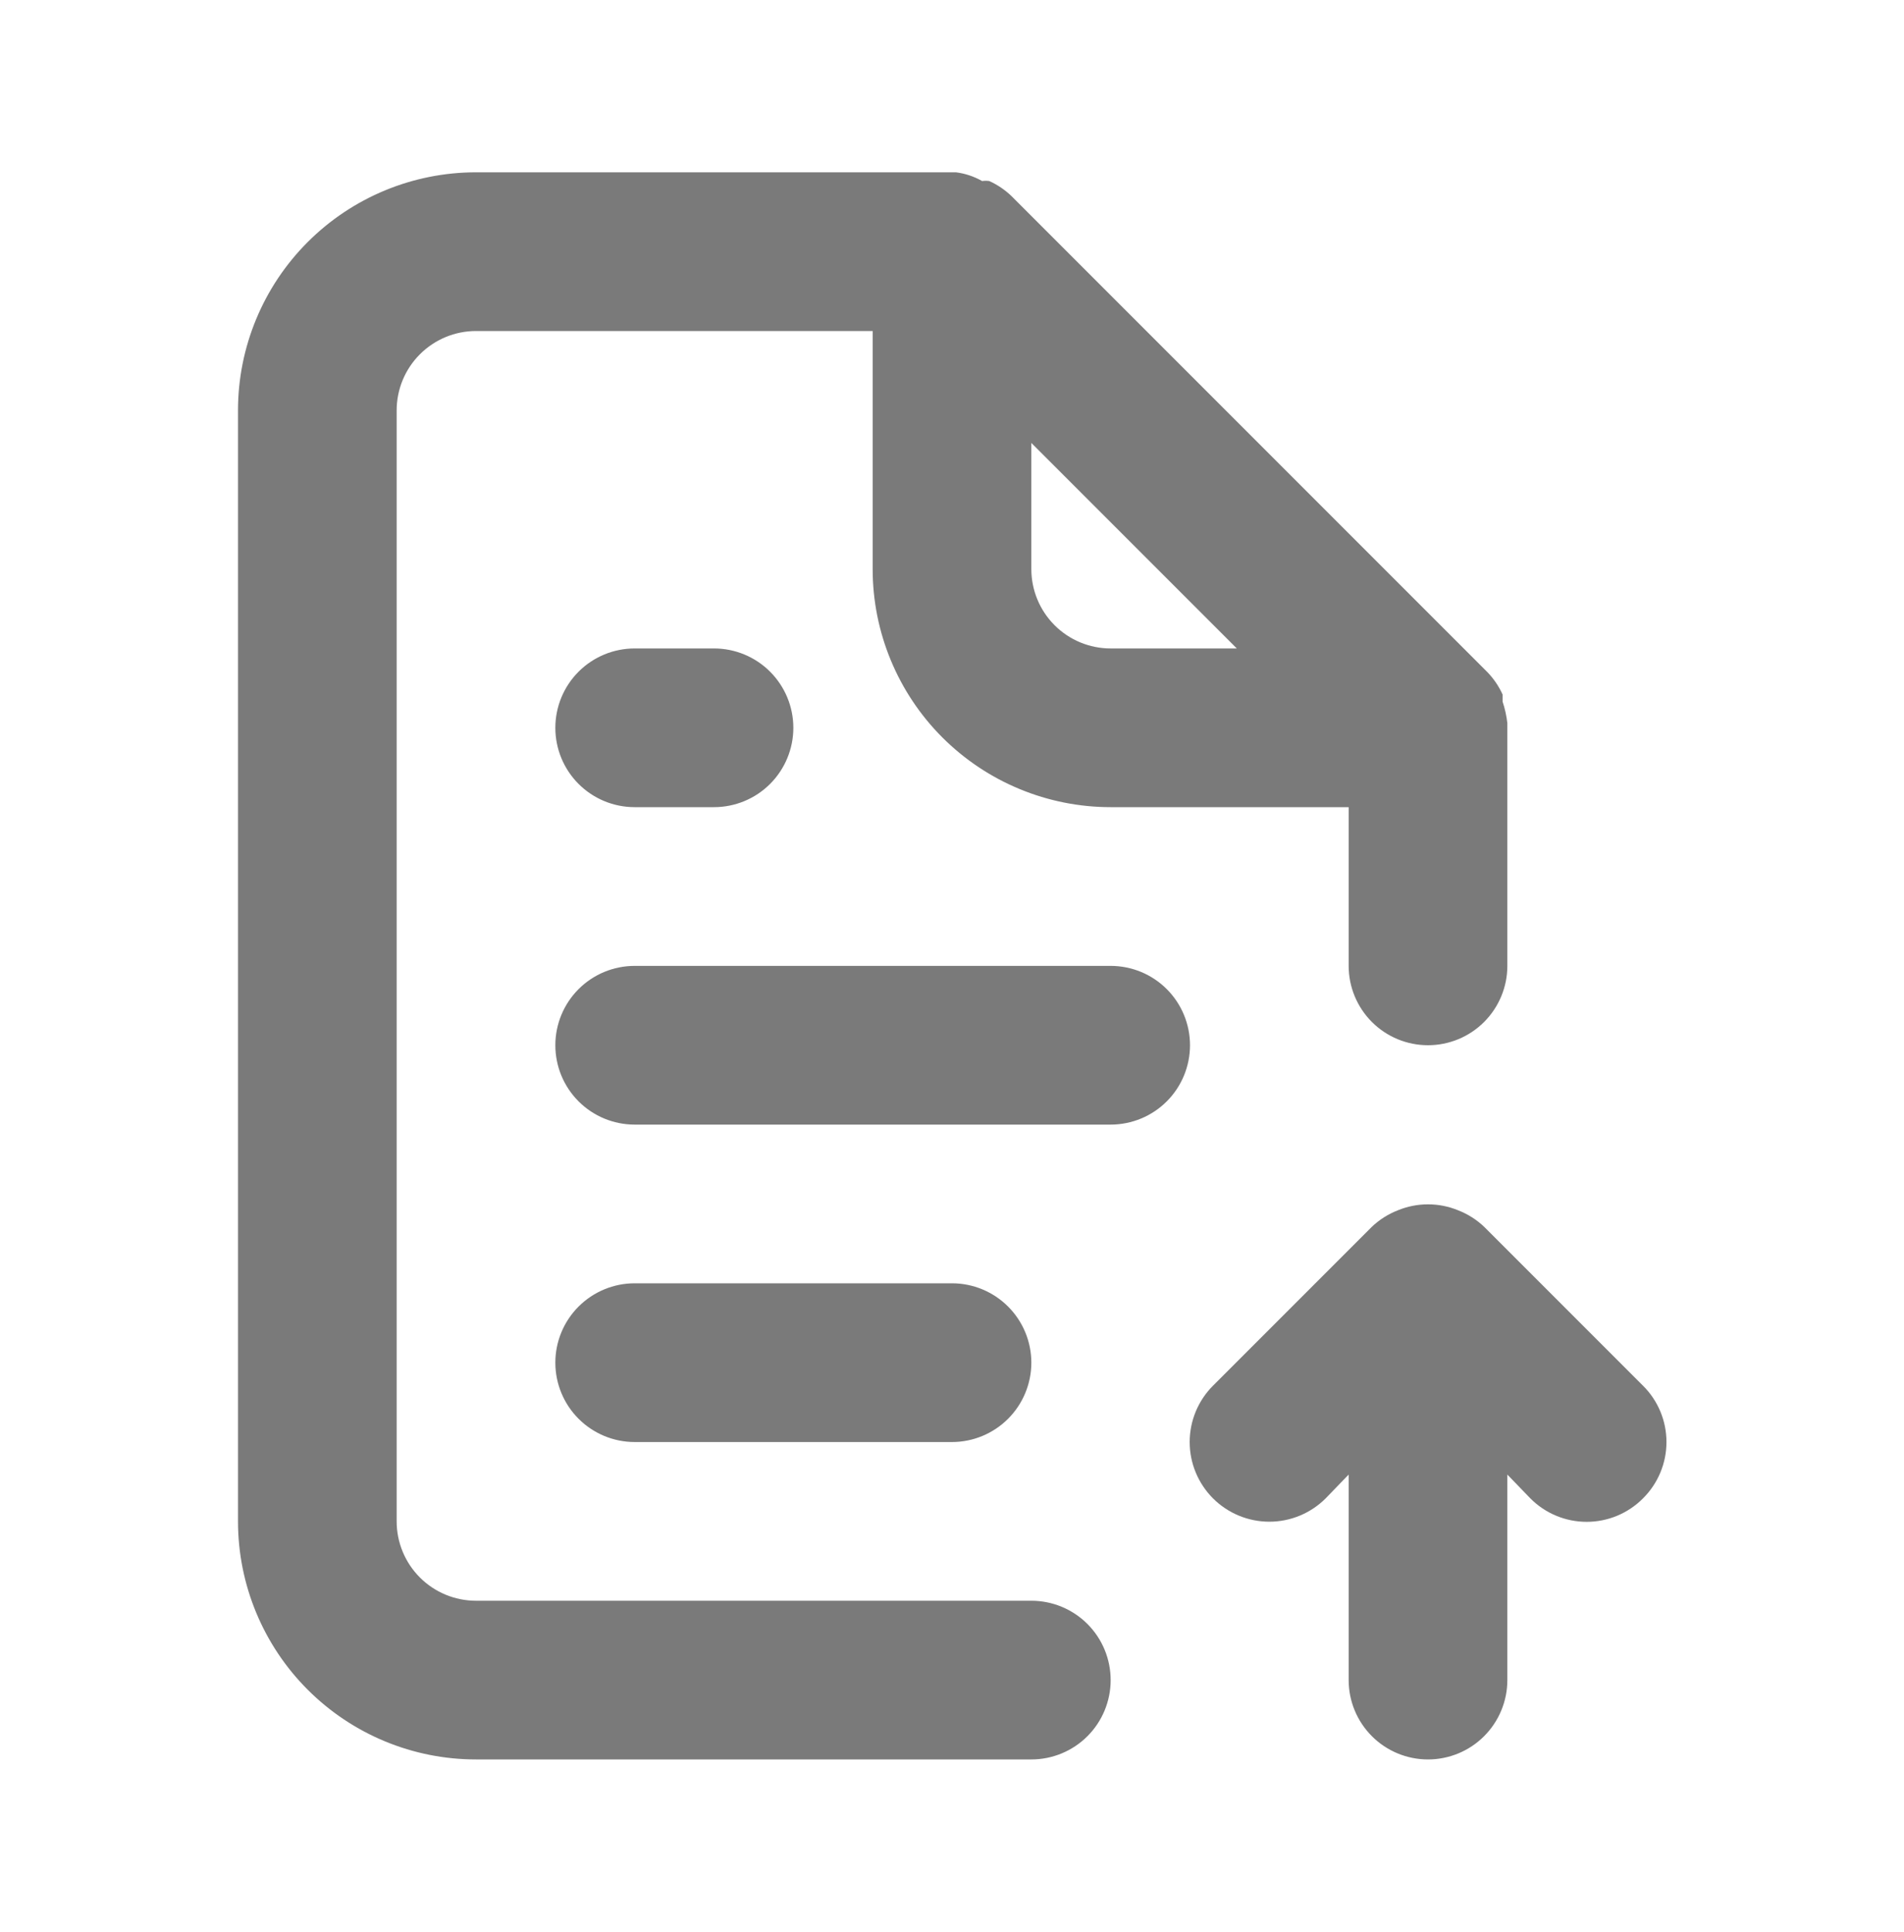 <svg width="70" height="71" viewBox="0 0 70 71" fill="none" xmlns="http://www.w3.org/2000/svg">
<path d="M37.917 58.833H17.5C16.727 58.833 15.985 58.526 15.438 57.979C14.891 57.432 14.583 56.69 14.583 55.916V15.083C14.583 14.309 14.891 13.568 15.438 13.021C15.985 12.474 16.727 12.166 17.5 12.166H32.083V20.916C32.083 23.237 33.005 25.463 34.646 27.104C36.287 28.744 38.513 29.666 40.833 29.666H49.583V35.5C49.583 36.273 49.891 37.015 50.438 37.562C50.985 38.109 51.726 38.416 52.5 38.416C53.273 38.416 54.015 38.109 54.562 37.562C55.109 37.015 55.417 36.273 55.417 35.5V26.575C55.386 26.307 55.328 26.043 55.242 25.787V25.525C55.105 25.223 54.917 24.947 54.688 24.708L37.188 7.208C36.949 6.978 36.673 6.791 36.371 6.654C36.284 6.641 36.195 6.641 36.108 6.654C35.811 6.485 35.484 6.376 35.146 6.333H17.5C15.179 6.333 12.954 7.255 11.313 8.896C9.672 10.537 8.75 12.762 8.75 15.083V55.916C8.75 58.237 9.672 60.463 11.313 62.103C12.954 63.745 15.179 64.666 17.5 64.666H37.917C38.69 64.666 39.432 64.359 39.979 63.812C40.526 63.265 40.833 62.523 40.833 61.75C40.833 60.976 40.526 60.234 39.979 59.687C39.432 59.14 38.69 58.833 37.917 58.833ZM37.917 16.279L45.471 23.833H40.833C40.06 23.833 39.318 23.526 38.771 22.979C38.224 22.432 37.917 21.69 37.917 20.916V16.279ZM23.333 23.833C22.56 23.833 21.818 24.14 21.271 24.687C20.724 25.234 20.417 25.976 20.417 26.75C20.417 27.523 20.724 28.265 21.271 28.812C21.818 29.359 22.56 29.666 23.333 29.666H26.25C27.023 29.666 27.765 29.359 28.312 28.812C28.859 28.265 29.167 27.523 29.167 26.75C29.167 25.976 28.859 25.234 28.312 24.687C27.765 24.14 27.023 23.833 26.25 23.833H23.333ZM40.833 35.5H23.333C22.56 35.5 21.818 35.807 21.271 36.354C20.724 36.901 20.417 37.643 20.417 38.416C20.417 39.19 20.724 39.932 21.271 40.479C21.818 41.026 22.56 41.333 23.333 41.333H40.833C41.607 41.333 42.349 41.026 42.896 40.479C43.443 39.932 43.75 39.19 43.75 38.416C43.75 37.643 43.443 36.901 42.896 36.354C42.349 35.807 41.607 35.5 40.833 35.5ZM60.404 50.929L54.571 45.096C54.293 44.83 53.966 44.622 53.608 44.483C52.898 44.191 52.102 44.191 51.392 44.483C51.034 44.622 50.707 44.83 50.429 45.096L44.596 50.929C44.047 51.478 43.738 52.223 43.738 53C43.738 53.776 44.047 54.521 44.596 55.071C45.145 55.62 45.89 55.928 46.667 55.928C47.443 55.928 48.188 55.62 48.737 55.071L49.583 54.196V61.75C49.583 62.523 49.891 63.265 50.438 63.812C50.985 64.359 51.726 64.666 52.5 64.666C53.273 64.666 54.015 64.359 54.562 63.812C55.109 63.265 55.417 62.523 55.417 61.75V54.196L56.263 55.071C56.534 55.344 56.856 55.561 57.212 55.709C57.567 55.857 57.948 55.933 58.333 55.933C58.718 55.933 59.1 55.857 59.455 55.709C59.81 55.561 60.133 55.344 60.404 55.071C60.678 54.799 60.895 54.477 61.043 54.121C61.191 53.766 61.267 53.385 61.267 53C61.267 52.615 61.191 52.233 61.043 51.878C60.895 51.523 60.678 51.2 60.404 50.929ZM35 53C35.773 53 36.515 52.692 37.062 52.145C37.609 51.598 37.917 50.857 37.917 50.083C37.917 49.309 37.609 48.568 37.062 48.021C36.515 47.474 35.773 47.166 35 47.166H23.333C22.56 47.166 21.818 47.474 21.271 48.021C20.724 48.568 20.417 49.309 20.417 50.083C20.417 50.857 20.724 51.598 21.271 52.145C21.818 52.692 22.56 53 23.333 53H35Z" fill="#7A7A7A"/>
</svg>
